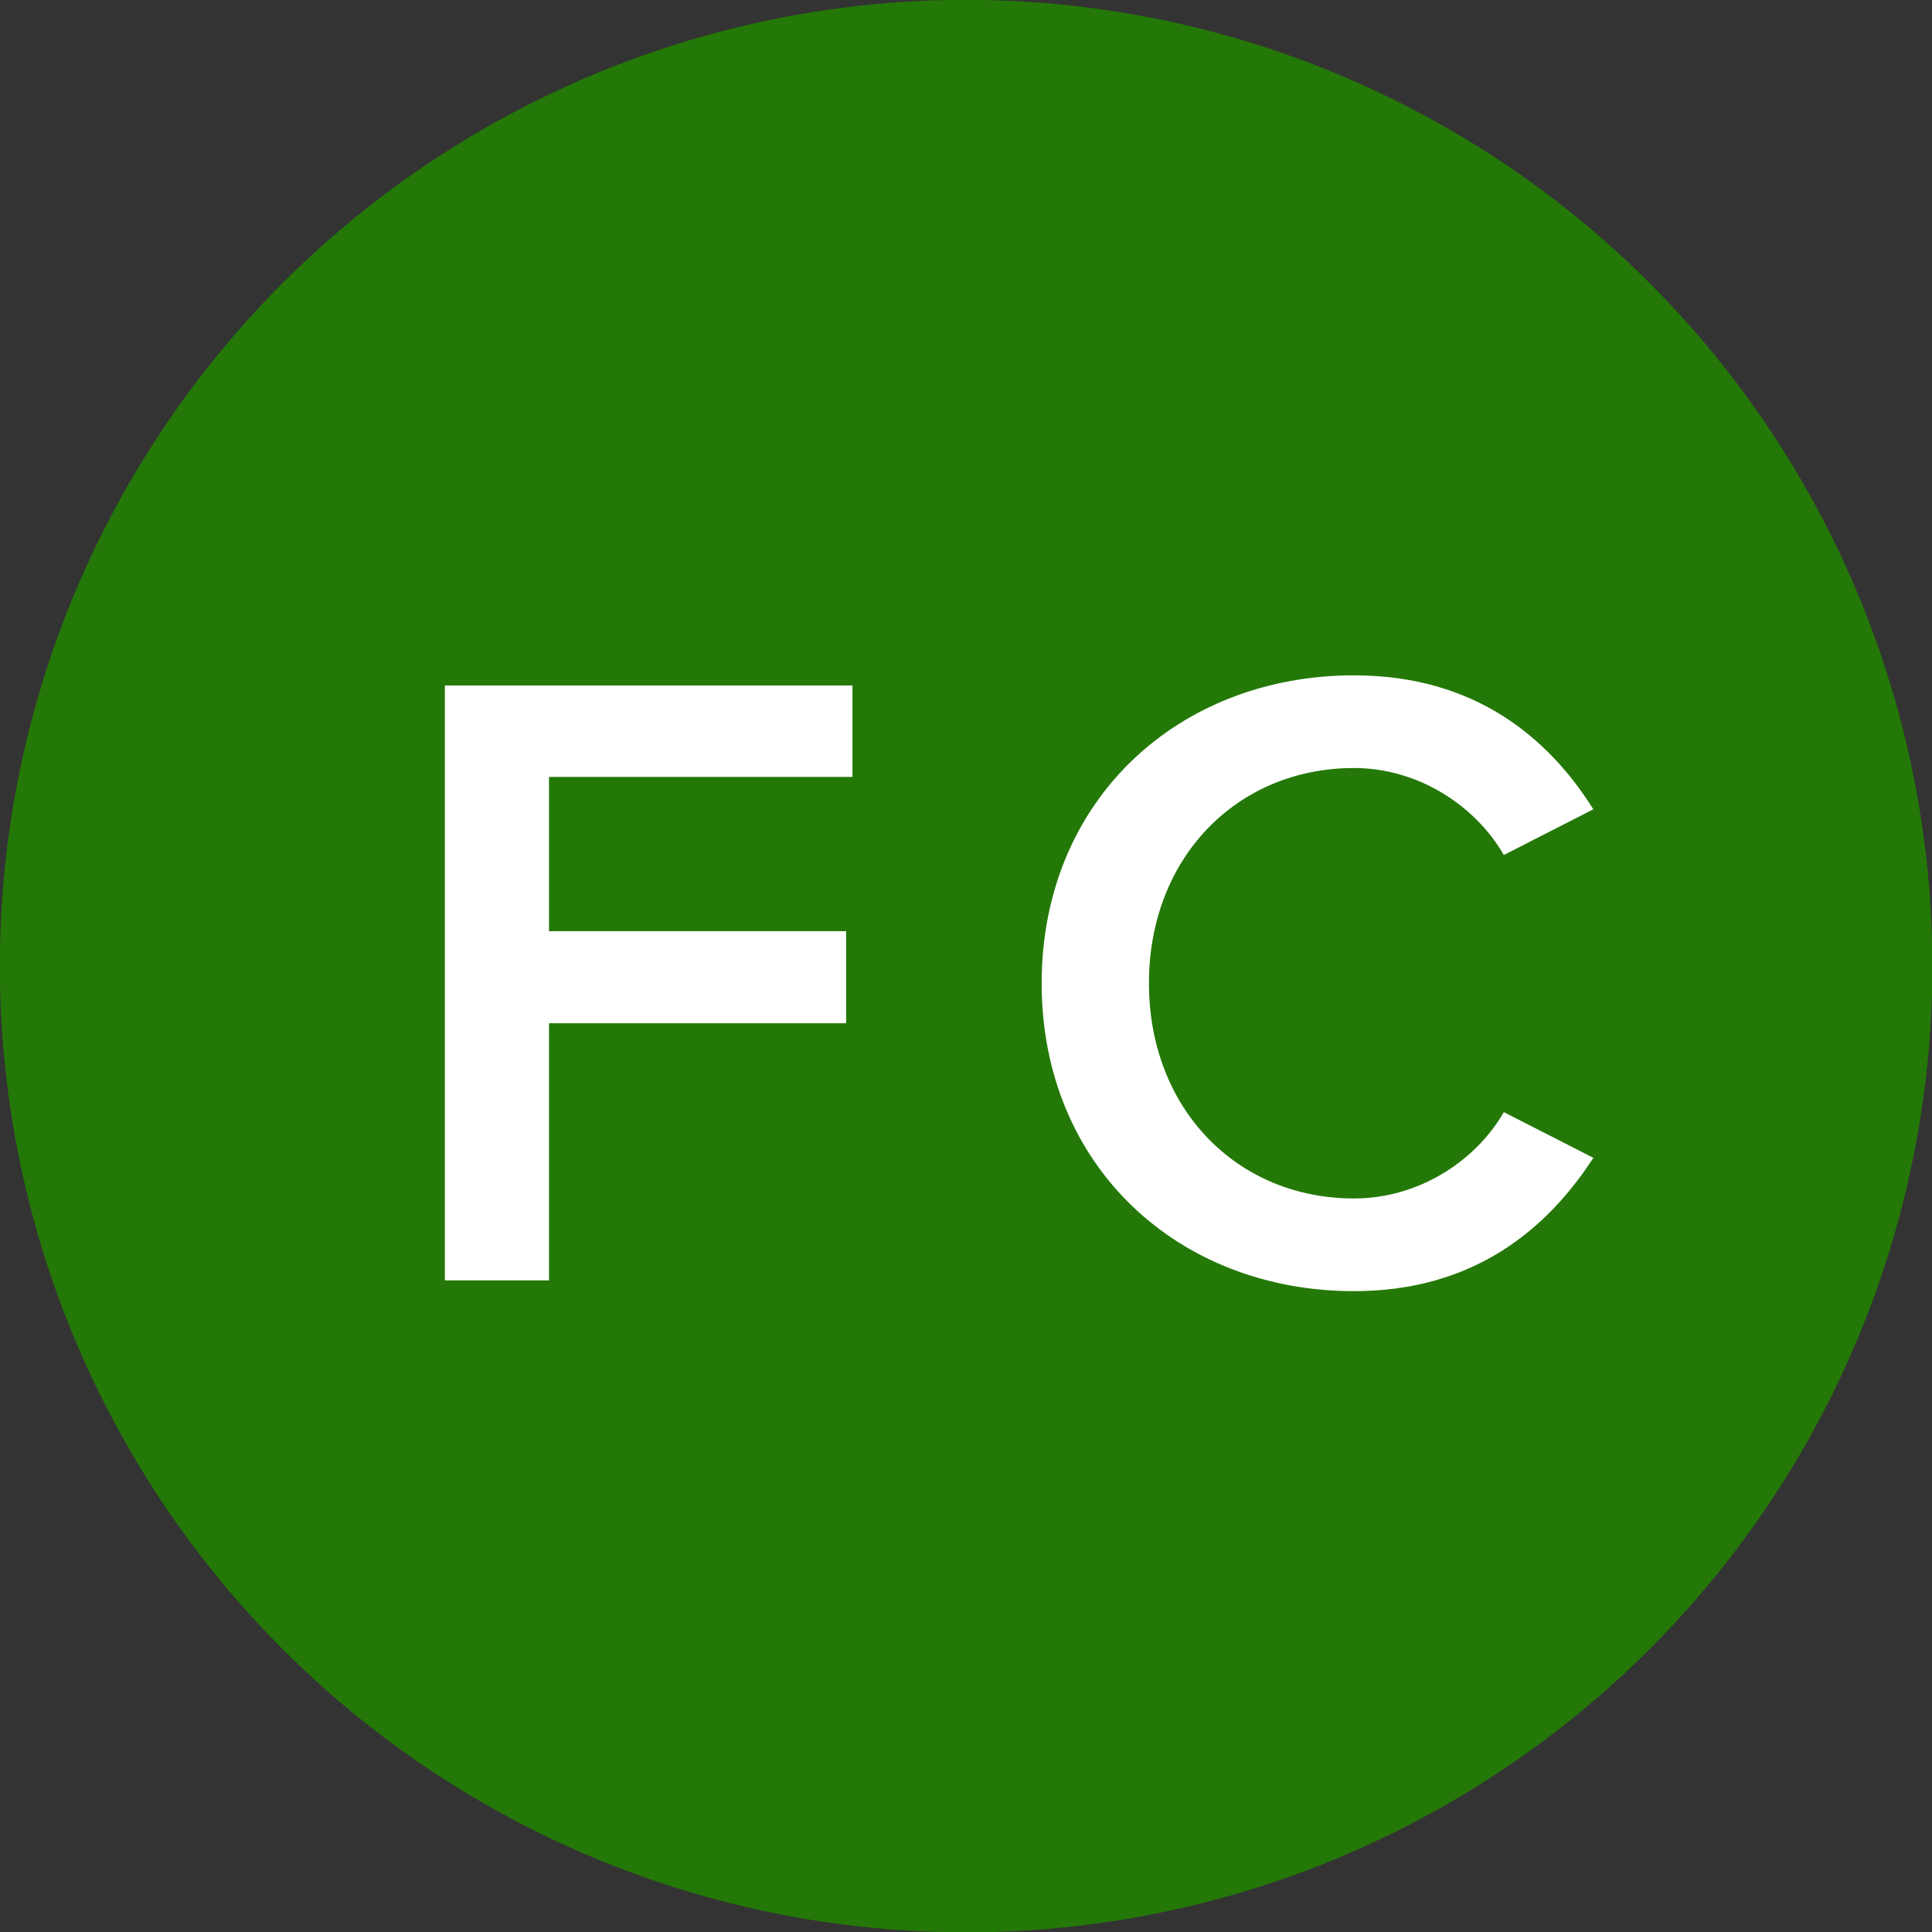 <svg id="Layer_1" xmlns="http://www.w3.org/2000/svg" xmlns:xlink="http://www.w3.org/1999/xlink" viewBox="0 0 36.67 36.67"><rect x="0" y="0" width="36.67" height="36.67" fill="#333333" stroke="none"/><style>.st0{fill:#247807}.st1{enable-background:new}.st2{fill:#fff}</style><symbol id="FC" viewBox="-15.22 -15.22 30.44 30.44"><circle class="st0" r="15.22"/><path class="st1 st2" d="M-8.21-4.95v9.37h6.42V2.98h-4.78V.55h4.68V-.9h-4.68v-4.05h-1.64zM1.19-.27c0 2.88 2.15 4.85 4.92 4.85 1.9 0 3.06-.98 3.77-2.11l-1.41-.72c-.45.78-1.35 1.37-2.36 1.37-1.85 0-3.23-1.42-3.23-3.39 0-1.97 1.38-3.39 3.23-3.39 1.01 0 1.91.58 2.36 1.36l1.41-.72c-.72-1.11-1.87-2.1-3.77-2.1-2.77 0-4.92 1.97-4.92 4.85z"/></symbol><use xlink:href="#FC" width="30.44" height="30.44" id="XMLID_1_" x="-15.22" y="-15.22" transform="matrix(1.205 0 0 -1.205 18.337 18.337)" overflow="visible"/></svg>